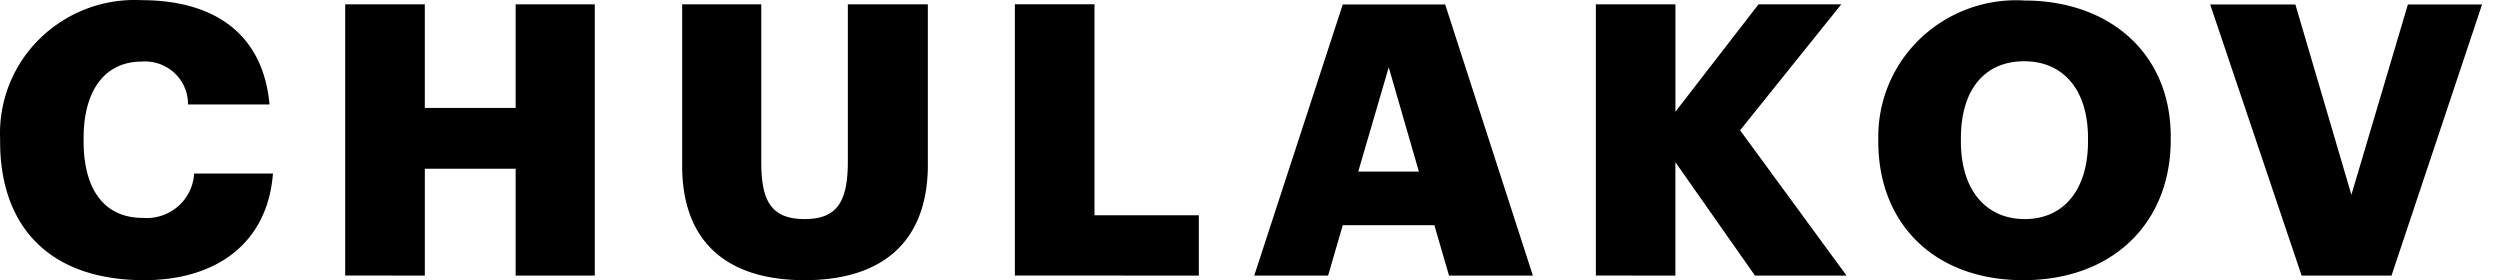 <svg width="116" height="13" fill="none" viewBox="0 0 116 13" class="Logo Logo_dark HeaderLogo__svg" xmlns="http://www.w3.org/2000/svg"><path d="M12.665 8.052H9.007a2.171 2.171 0 01-.752 1.528 2.222 2.222 0 01-1.634.53c-1.757 0-2.742-1.286-2.742-3.557v-.138c0-2.289 1.04-3.557 2.692-3.557a2.007 2.007 0 011.52.525c.41.379.638.91.632 1.464h3.783C12.201 1.52 9.888.007 6.554.007a6.287 6.287 0 00-4.707 1.786A6.139 6.139 0 00.005 6.432v.14C.005 10.43 2.211 13 6.695 13c3.317 0 5.72-1.694 5.97-4.948zm7.047 4.736v-4.96h4.214v4.96h3.672V.2h-3.672v4.807h-4.215V.2h-3.694v12.584l3.695.004zm23.34-5.158V.2H39.34v7.272c0 1.884-.489 2.693-2.008 2.693-1.56 0-2.009-.862-2.009-2.641V.2h-3.671v7.482C31.649 11.204 33.709 13 37.333 13c3.533 0 5.72-1.709 5.72-5.37zm12.574 5.158V9.989h-4.842V.199H47.09v12.585l8.536.004zm8.811-9.665l1.4 4.84h-2.815l1.415-4.84zm-6.241 9.666h3.427l.681-2.341h4.25l.681 2.34h3.891L67.056.207h-4.752l-4.108 12.583zm19.542 0V7.525l3.694 5.264h4.249L80.74 6.045 85.437.2h-3.841L77.74 5.183V.2h-3.692v12.584l3.689.005zm22.984-6.302v-.141c0-3.91-2.881-6.322-6.792-6.322a6.439 6.439 0 00-4.805 1.743 6.287 6.287 0 00-1.972 4.67v.14C87.155 10.358 89.736 13 93.879 13c4.138.001 6.843-2.64 6.843-6.513zm-9.736.07v-.142c0-2.289 1.129-3.573 2.937-3.573 1.807 0 2.96 1.32 2.96 3.557v.14c.011 2.253-1.121 3.626-2.933 3.626-1.78 0-2.965-1.32-2.965-3.608zm15.81 6.232h4.17L115.168.206h-3.442l-2.621 8.832-2.6-8.832h-3.953l4.244 12.583z" fill="currentColor"></path></svg>